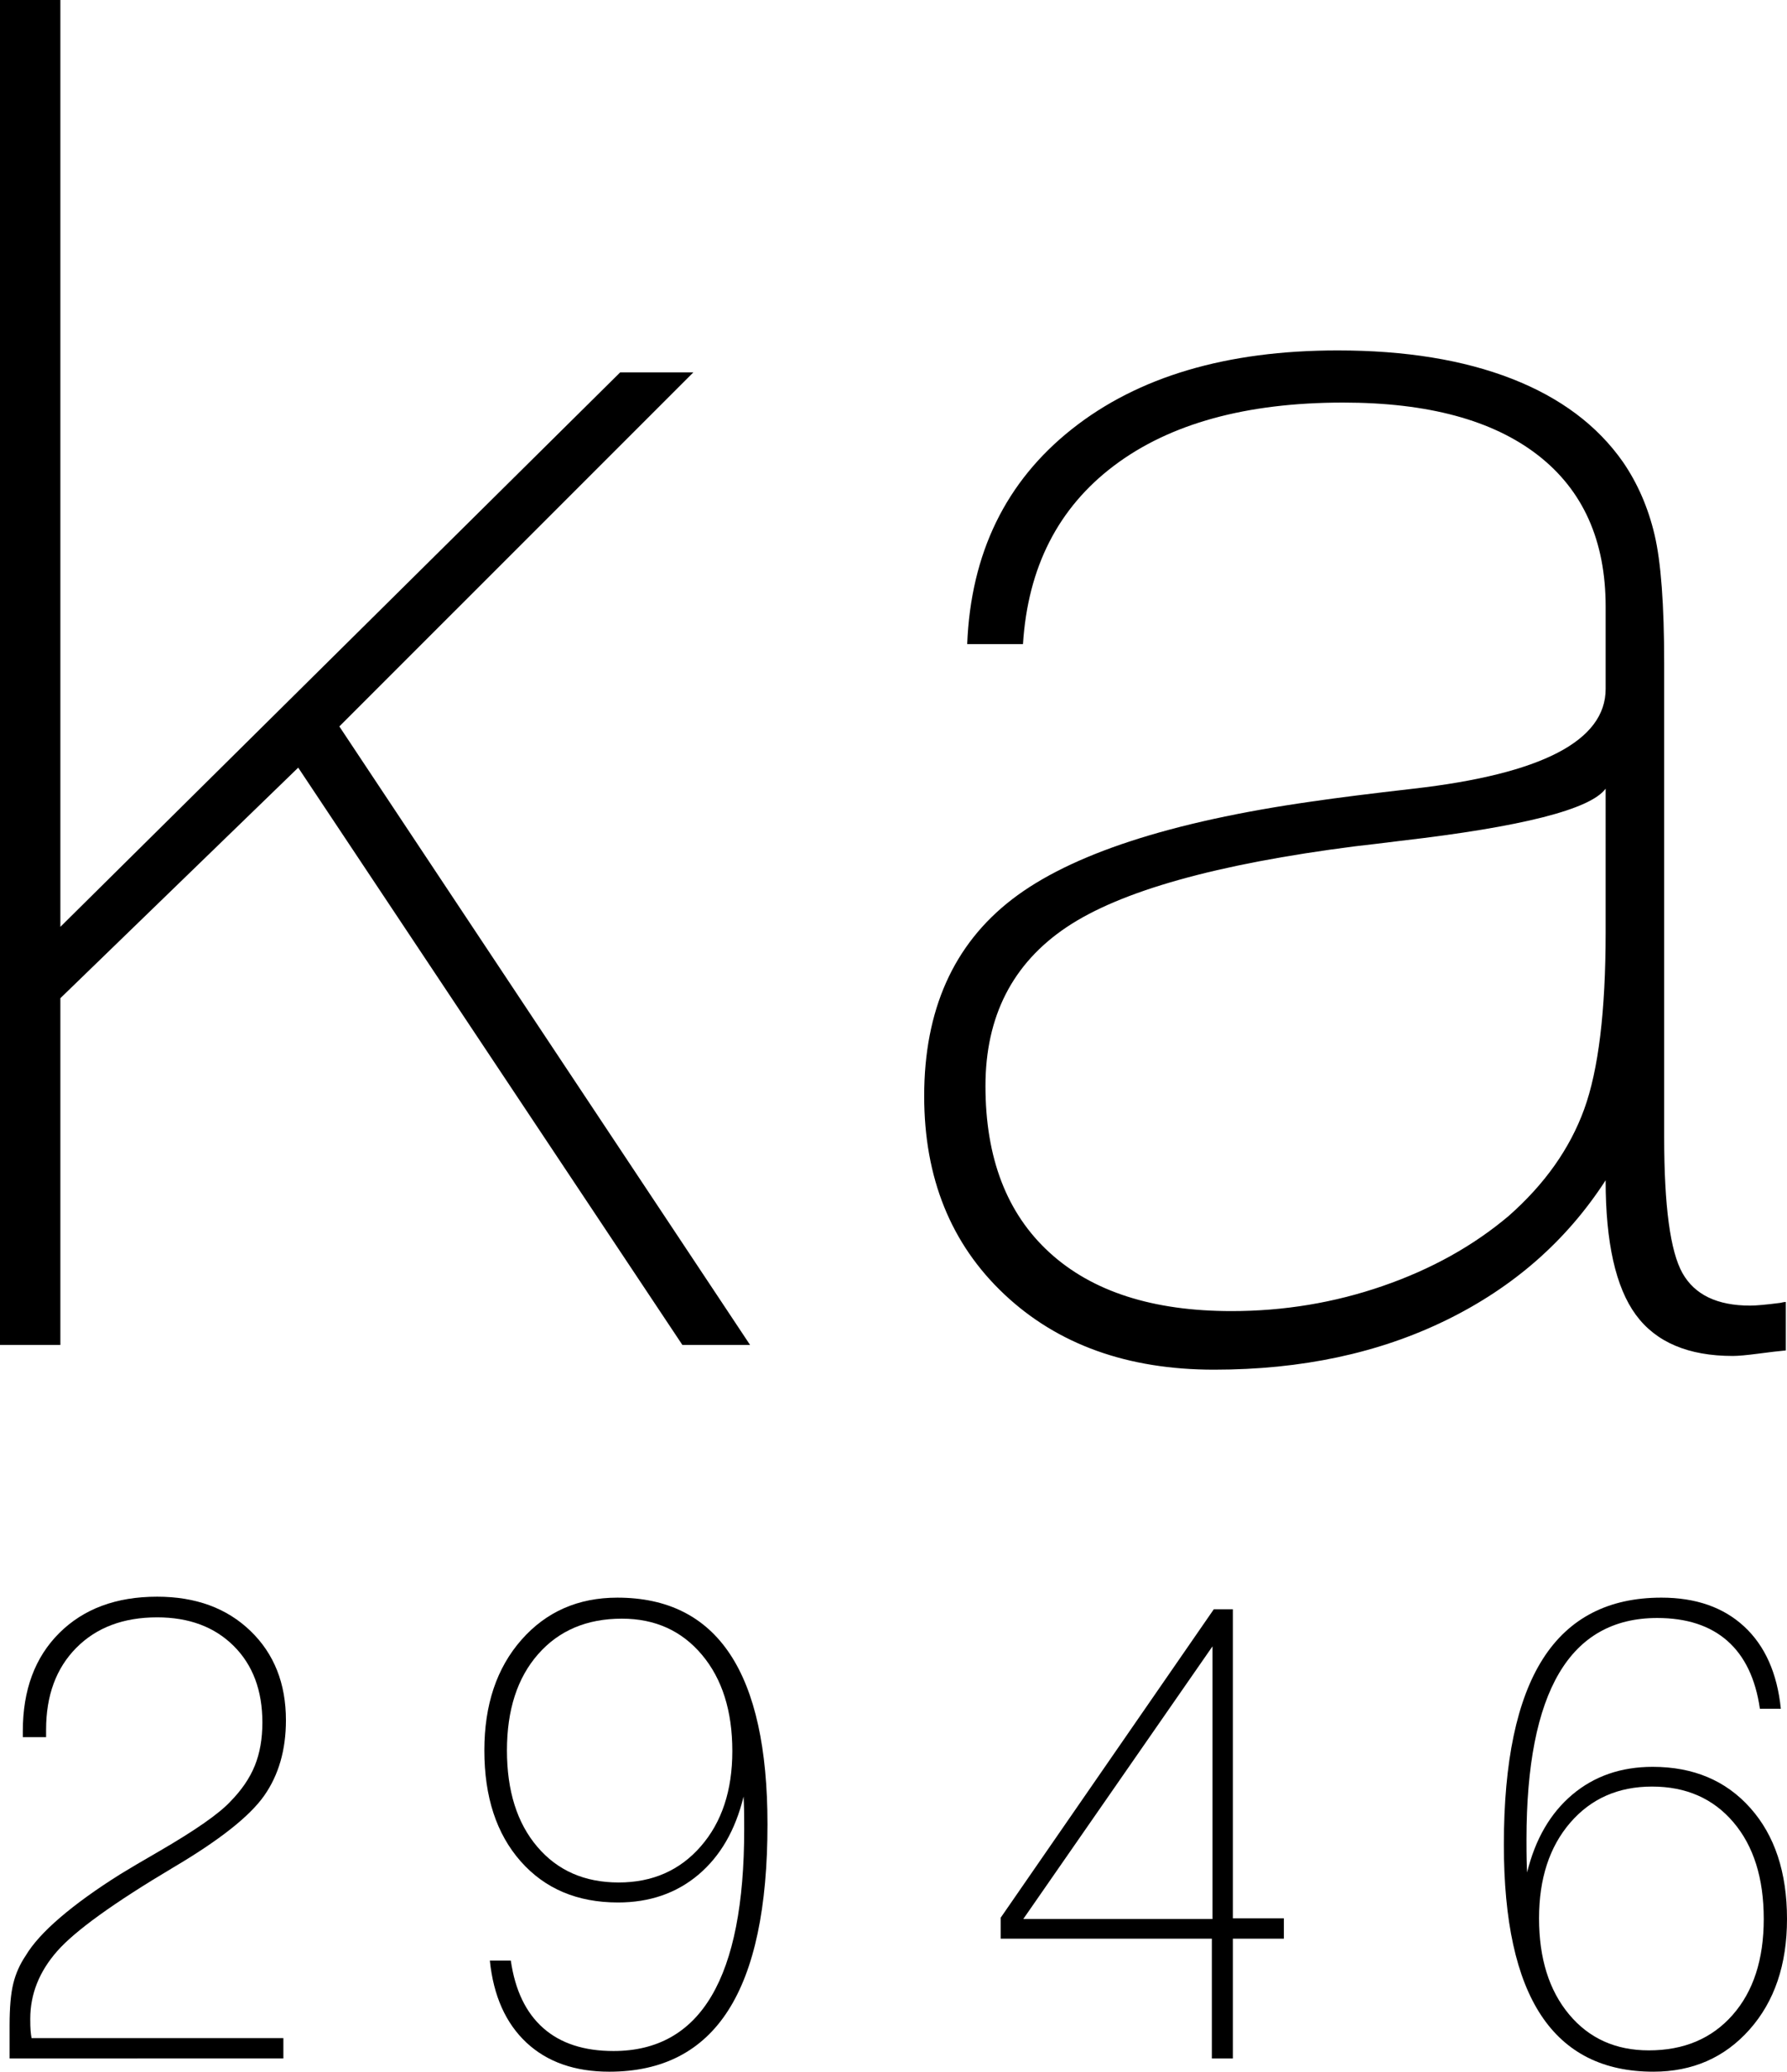 <!-- Generator: Adobe Illustrator 23.0.0, SVG Export Plug-In  -->
<svg version="1.1" xmlns="http://www.w3.org/2000/svg" xmlns:xlink="http://www.w3.org/1999/xlink" x="0px" y="0px"
	 width="88.178px" height="102.201px" viewBox="0 0 88.178 102.201" style="enable-background:new 0 0 88.178 102.201;"
	 xml:space="preserve">
<defs>
</defs>
<g>
	<path d="M0,66.349V0h2.979v45.723L30.602,18.37h3.611L16.745,35.837l20.267,30.512h-3.34l-18.957-28.48L2.979,49.243v17.106H0z"/>
	<path d="M88.12,66.62c-0.331,0.029-0.783,0.083-1.354,0.158c-0.572,0.075-0.993,0.114-1.264,0.114
		c-2.196,0-3.791-0.678-4.784-2.031c-0.993-1.354-1.49-3.566-1.49-6.635c-1.926,2.979-4.551,5.281-7.876,6.905
		c-3.325,1.625-7.139,2.438-11.442,2.438c-4.273,0-7.725-1.242-10.358-3.723c-2.634-2.483-3.949-5.741-3.949-9.773
		c0-4.242,1.444-7.476,4.333-9.704c2.888-2.226,7.823-3.837,14.805-4.83c1.233-0.181,2.903-0.391,5.01-0.632
		c6.319-0.722,9.478-2.362,9.478-4.92v-4.062c0-3.25-1.113-5.739-3.34-7.469c-2.227-1.73-5.432-2.596-9.613-2.596
		c-4.785,0-8.553,1.038-11.307,3.114c-2.753,2.077-4.251,5.01-4.491,8.801h-2.753c0.18-4.483,1.902-8.019,5.167-10.607
		c3.265-2.587,7.635-3.881,13.112-3.881c3.34,0,6.206,0.466,8.598,1.399c2.393,0.934,4.22,2.302,5.484,4.108
		c0.722,1.053,1.241,2.249,1.557,3.587c0.316,1.339,0.474,3.453,0.474,6.341v2.032v21.348c0,3.401,0.301,5.635,0.903,6.703
		c0.601,1.068,1.715,1.603,3.339,1.603c0.301,0,0.797-0.046,1.49-0.135c0.12-0.03,0.21-0.045,0.271-0.045V66.62z M79.228,38.907
		c-0.752,1.023-4.122,1.88-10.109,2.572c-0.964,0.121-1.716,0.211-2.257,0.271c-6.831,0.874-11.577,2.205-14.24,3.995
		c-2.663,1.791-3.995,4.4-3.995,7.831c0,3.551,1.054,6.289,3.16,8.214c2.106,1.926,5.1,2.889,8.982,2.889
		c2.587,0,5.078-0.413,7.469-1.241c2.393-0.827,4.461-1.978,6.207-3.453c1.775-1.564,3.016-3.317,3.723-5.258
		c0.707-1.941,1.061-4.852,1.061-8.733V38.907z"/>
	<path d="M0.473,101.547v-1.623c0-0.891,0.061-1.582,0.183-2.075c0.122-0.493,0.326-0.951,0.613-1.375
		c0.34-0.572,0.905-1.197,1.696-1.876c0.791-0.678,1.776-1.389,2.955-2.13c0.447-0.275,1.083-0.651,1.912-1.129
		c1.795-1.04,2.974-1.862,3.537-2.467c0.552-0.562,0.954-1.15,1.203-1.765c0.25-0.616,0.375-1.326,0.375-2.133
		c0-1.581-0.473-2.84-1.418-3.779c-0.945-0.938-2.204-1.408-3.775-1.408c-1.668,0-2.998,0.502-3.991,1.506
		c-0.993,1.003-1.489,2.349-1.489,4.038v0.367H1.126v-0.303c0-2.028,0.6-3.64,1.8-4.835c1.201-1.195,2.81-1.792,4.827-1.792
		c1.901,0,3.436,0.562,4.604,1.687c1.168,1.124,1.752,2.594,1.752,4.408c0,1.464-0.359,2.706-1.075,3.724
		c-0.717,1.019-2.217,2.202-4.5,3.549c-2.92,1.738-4.824,3.11-5.711,4.117c-0.886,1.007-1.33,2.12-1.33,3.337
		c0,0.255,0.004,0.448,0.016,0.581c0.011,0.132,0.026,0.257,0.048,0.373h12.426v1.003H0.473z"/>
	<path d="M24.171,96.721h1.035c0.212,1.466,0.746,2.575,1.601,3.329c0.854,0.754,2.009,1.131,3.465,1.131
		c2.156,0,3.77-0.907,4.842-2.724c1.072-1.816,1.608-4.551,1.608-8.205c0-0.435-0.001-0.767-0.007-0.995
		c-0.005-0.228-0.014-0.438-0.024-0.629c-0.403,1.656-1.146,2.941-2.229,3.855c-1.083,0.913-2.406,1.37-3.967,1.37
		c-2.007,0-3.608-0.677-4.803-2.031c-1.195-1.354-1.792-3.178-1.792-5.472c0-2.252,0.611-4.07,1.832-5.456
		c1.221-1.386,2.799-2.079,4.732-2.079c2.474,0,4.327,0.929,5.559,2.788c1.232,1.859,1.848,4.657,1.848,8.396
		c0,4.1-0.645,7.158-1.936,9.175c-1.29,2.019-3.247,3.027-5.87,3.027c-1.699,0-3.061-0.478-4.086-1.433
		C24.954,99.811,24.351,98.463,24.171,96.721z M25.015,86.351c0,1.997,0.499,3.582,1.498,4.755c0.997,1.173,2.335,1.76,4.014,1.76
		c1.667,0,3.02-0.594,4.055-1.784c1.036-1.189,1.554-2.755,1.554-4.699c0-1.975-0.5-3.558-1.498-4.747
		c-0.999-1.189-2.315-1.784-3.951-1.784c-1.731,0-3.109,0.584-4.134,1.752C25.527,82.772,25.015,84.354,25.015,86.351z"/>
	<path d="M59.798,101.547v-5.909H49.379v-1.035l10.515-15.214h0.94v15.245h2.517v1.004h-2.517v5.909H59.798z M59.83,94.667v-13.45
		l-9.336,13.45H59.83z"/>
	<path d="M87.874,84.295H86.84c-0.213-1.476-0.747-2.591-1.602-3.345c-0.855-0.754-2.01-1.131-3.464-1.131
		c-2.156,0-3.771,0.908-4.843,2.724c-1.072,1.816-1.608,4.551-1.608,8.204c0,0.436,0.002,0.77,0.008,1.003
		c0.005,0.234,0.013,0.441,0.023,0.621c0.404-1.645,1.148-2.925,2.231-3.839c1.083-0.913,2.405-1.37,3.966-1.37
		c2.007,0,3.613,0.677,4.818,2.031c1.206,1.354,1.809,3.178,1.809,5.473c0,2.251-0.616,4.069-1.848,5.456
		c-1.232,1.386-2.814,2.079-4.747,2.079c-2.463,0-4.309-0.926-5.536-2.78c-1.227-1.853-1.84-4.659-1.84-8.419
		c0-4.099,0.642-7.155,1.927-9.168c1.285-2.013,3.234-3.019,5.846-3.019c1.699,0,3.061,0.476,4.086,1.425
		C87.092,81.191,87.695,82.543,87.874,84.295z M87.031,94.666c0-2.008-0.5-3.598-1.498-4.771c-0.998-1.173-2.336-1.76-4.014-1.76
		c-1.667,0-3.014,0.595-4.039,1.784c-1.024,1.189-1.537,2.762-1.537,4.715c0,1.976,0.494,3.555,1.481,4.739
		c0.987,1.184,2.299,1.776,3.935,1.776c1.731,0,3.109-0.582,4.134-1.745C86.518,98.242,87.031,96.662,87.031,94.666z"/>
</g>
</svg>